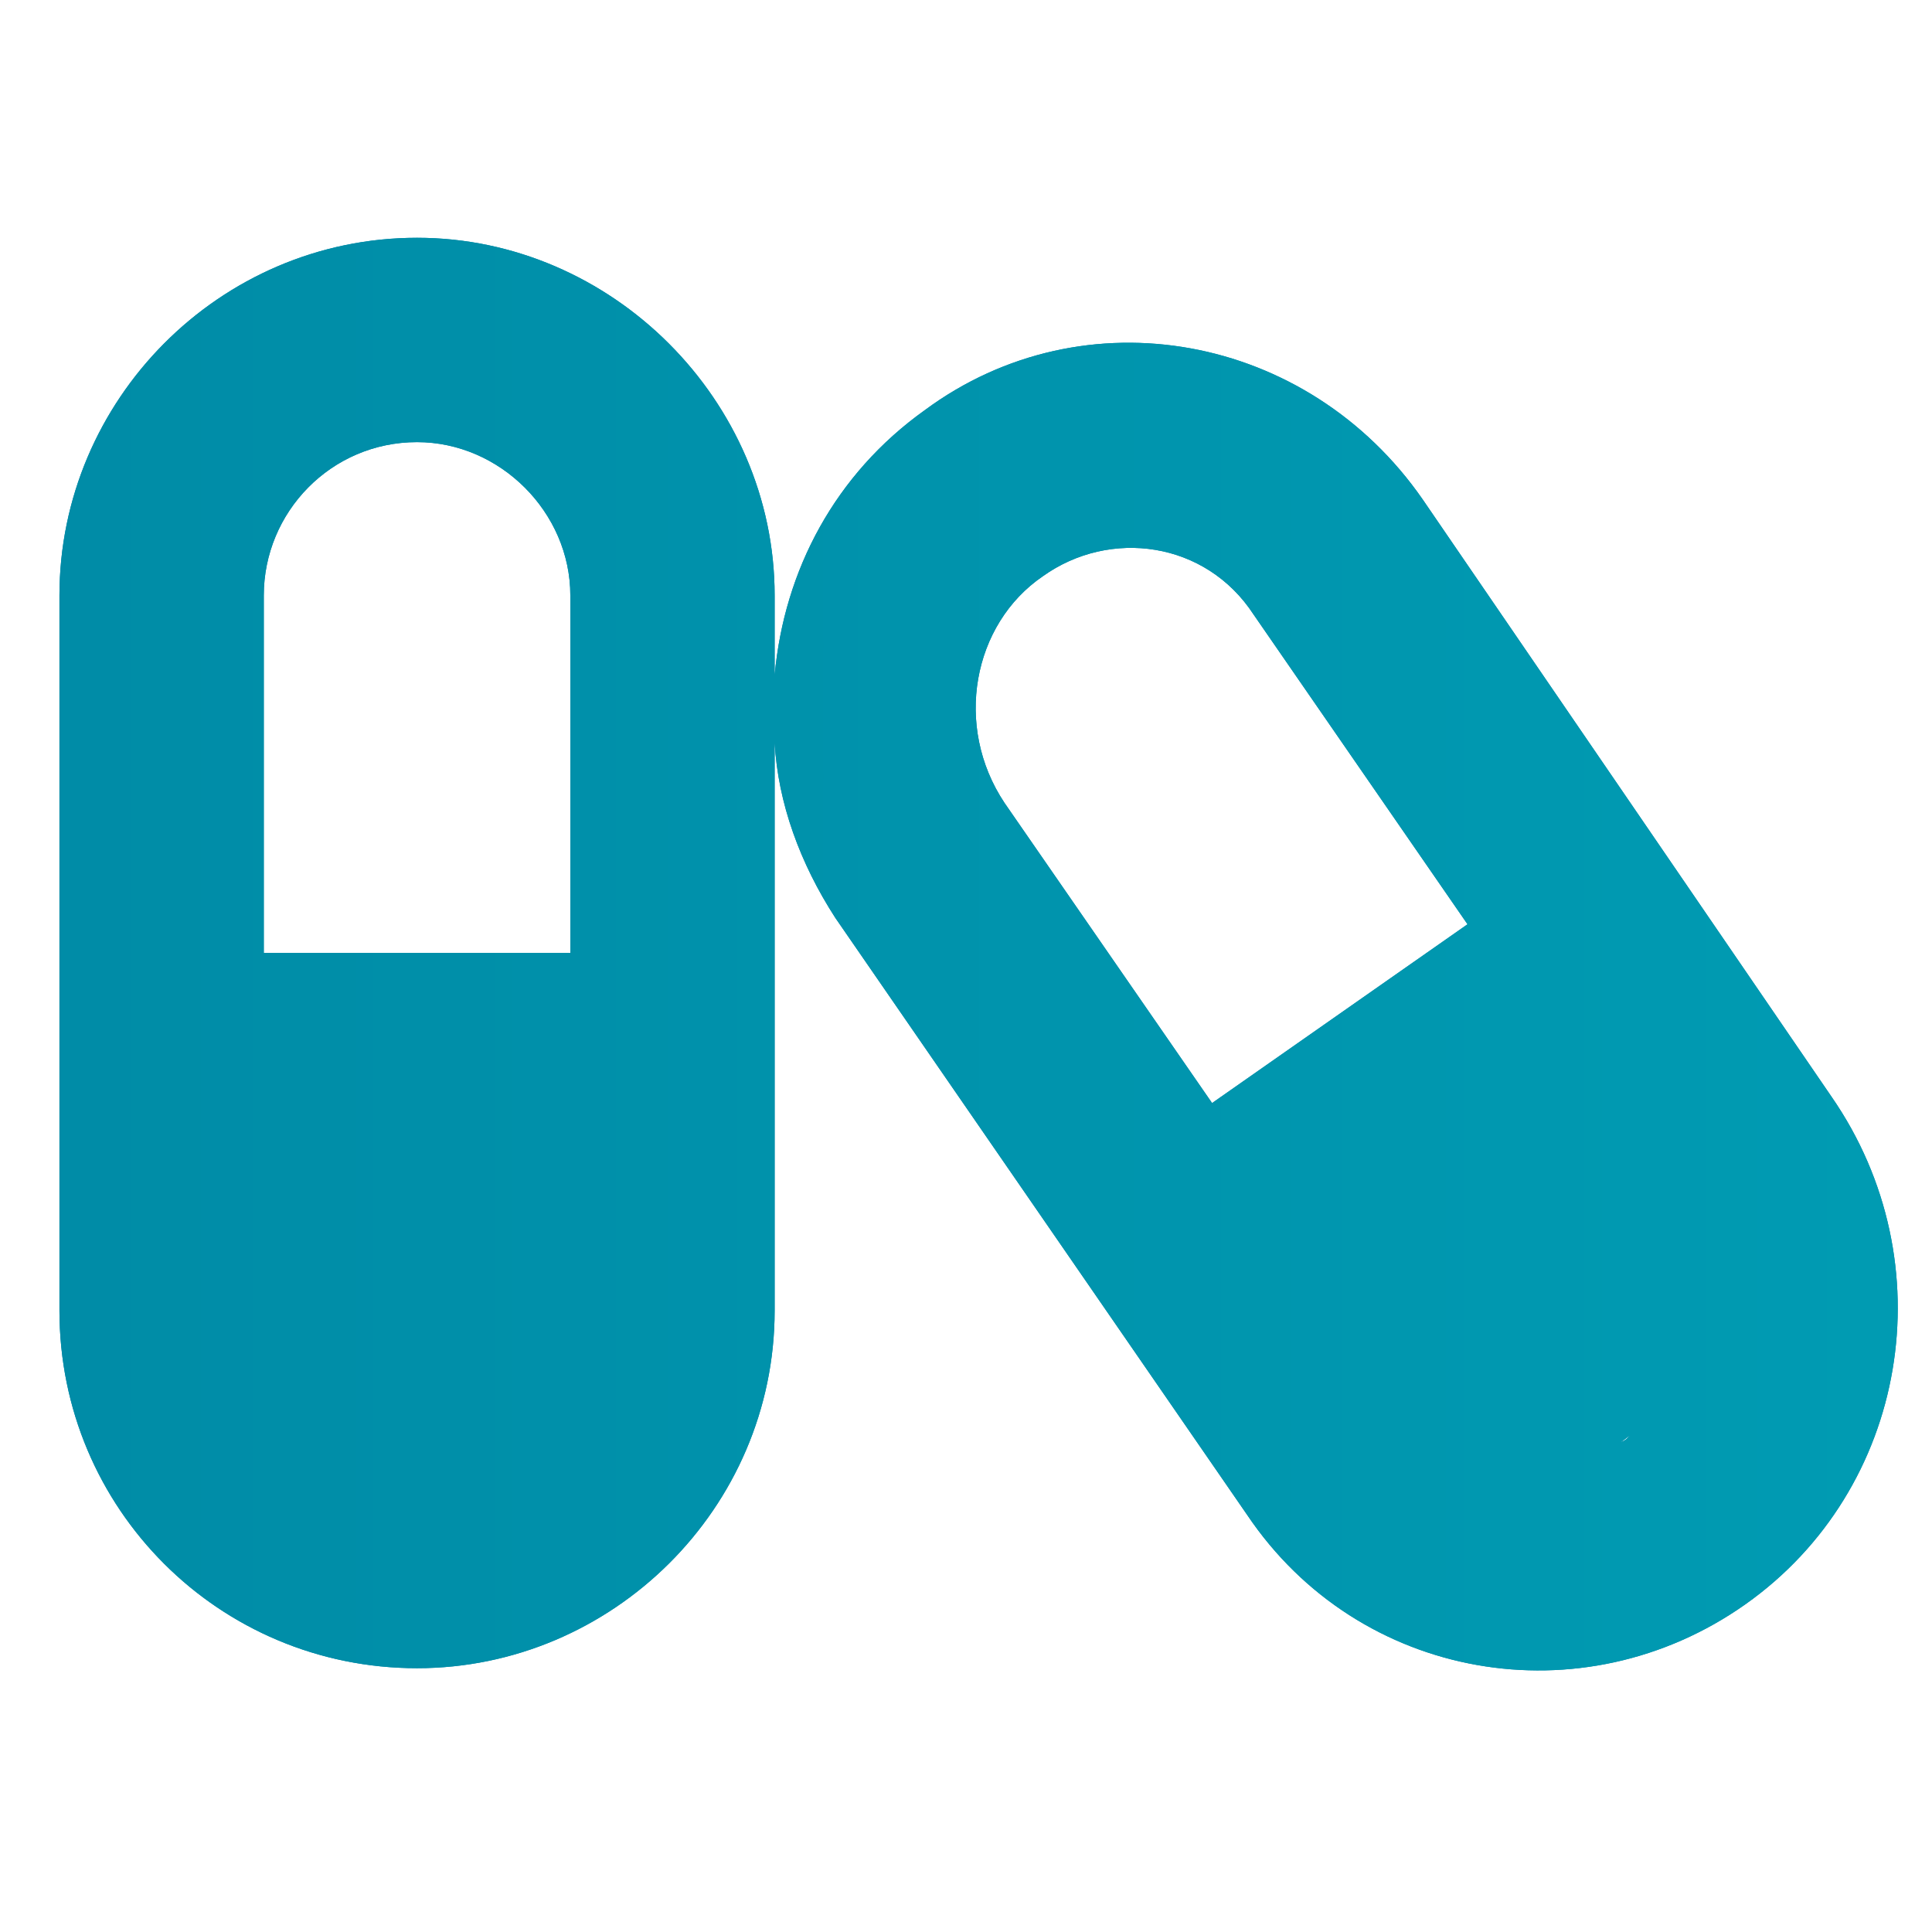 <?xml version="1.0" encoding="UTF-8"?> <svg xmlns="http://www.w3.org/2000/svg" width="65" height="65" viewBox="0 0 65 65" fill="none"><rect width="65" height="65" fill="white"></rect><path d="M8.875 20.031V32.062H19.188V20.031C19.188 17.238 16.824 14.875 14.031 14.875C11.131 14.875 8.875 17.238 8.875 20.031ZM2 20.031C2 13.479 7.371 8 14.031 8C20.584 8 26.062 13.479 26.062 20.031V22.717C26.385 19.172 28.104 15.949 31.111 13.801C36.482 9.826 44.002 11.223 47.869 16.809L61.619 36.897C65.486 42.482 64.197 50.109 58.719 53.977C53.24 57.844 45.721 56.555 41.961 50.969L28.104 30.881C26.922 29.055 26.17 27.014 26.062 24.973V44.094C26.062 50.754 20.584 56.125 14.031 56.125C7.371 56.125 2 50.754 2 44.094V20.031ZM33.797 27.014L40.779 37.111L49.373 31.096L42.176 20.676C40.565 18.205 37.342 17.775 35.086 19.387C32.723 20.998 32.078 24.436 33.797 27.014ZM54.744 48.391L54.852 48.283L54.422 48.605C54.529 48.498 54.637 48.498 54.744 48.391Z" fill="#0083A9"></path><path d="M8.875 20.031V32.062H19.188V20.031C19.188 17.238 16.824 14.875 14.031 14.875C11.131 14.875 8.875 17.238 8.875 20.031ZM2 20.031C2 13.479 7.371 8 14.031 8C20.584 8 26.062 13.479 26.062 20.031V22.717C26.385 19.172 28.104 15.949 31.111 13.801C36.482 9.826 44.002 11.223 47.869 16.809L61.619 36.897C65.486 42.482 64.197 50.109 58.719 53.977C53.24 57.844 45.721 56.555 41.961 50.969L28.104 30.881C26.922 29.055 26.17 27.014 26.062 24.973V44.094C26.062 50.754 20.584 56.125 14.031 56.125C7.371 56.125 2 50.754 2 44.094V20.031ZM33.797 27.014L40.779 37.111L49.373 31.096L42.176 20.676C40.565 18.205 37.342 17.775 35.086 19.387C32.723 20.998 32.078 24.436 33.797 27.014ZM54.744 48.391L54.852 48.283L54.422 48.605C54.529 48.498 54.637 48.498 54.744 48.391Z" fill="url(#paint0_linear_7_17)"></path><defs><linearGradient id="paint0_linear_7_17" x1="-22.062" y1="32.188" x2="87.938" y2="32.188" gradientUnits="userSpaceOnUse"><stop stop-color="#0086A2"></stop><stop offset="1" stop-color="#00A1B7"></stop></linearGradient></defs></svg> 